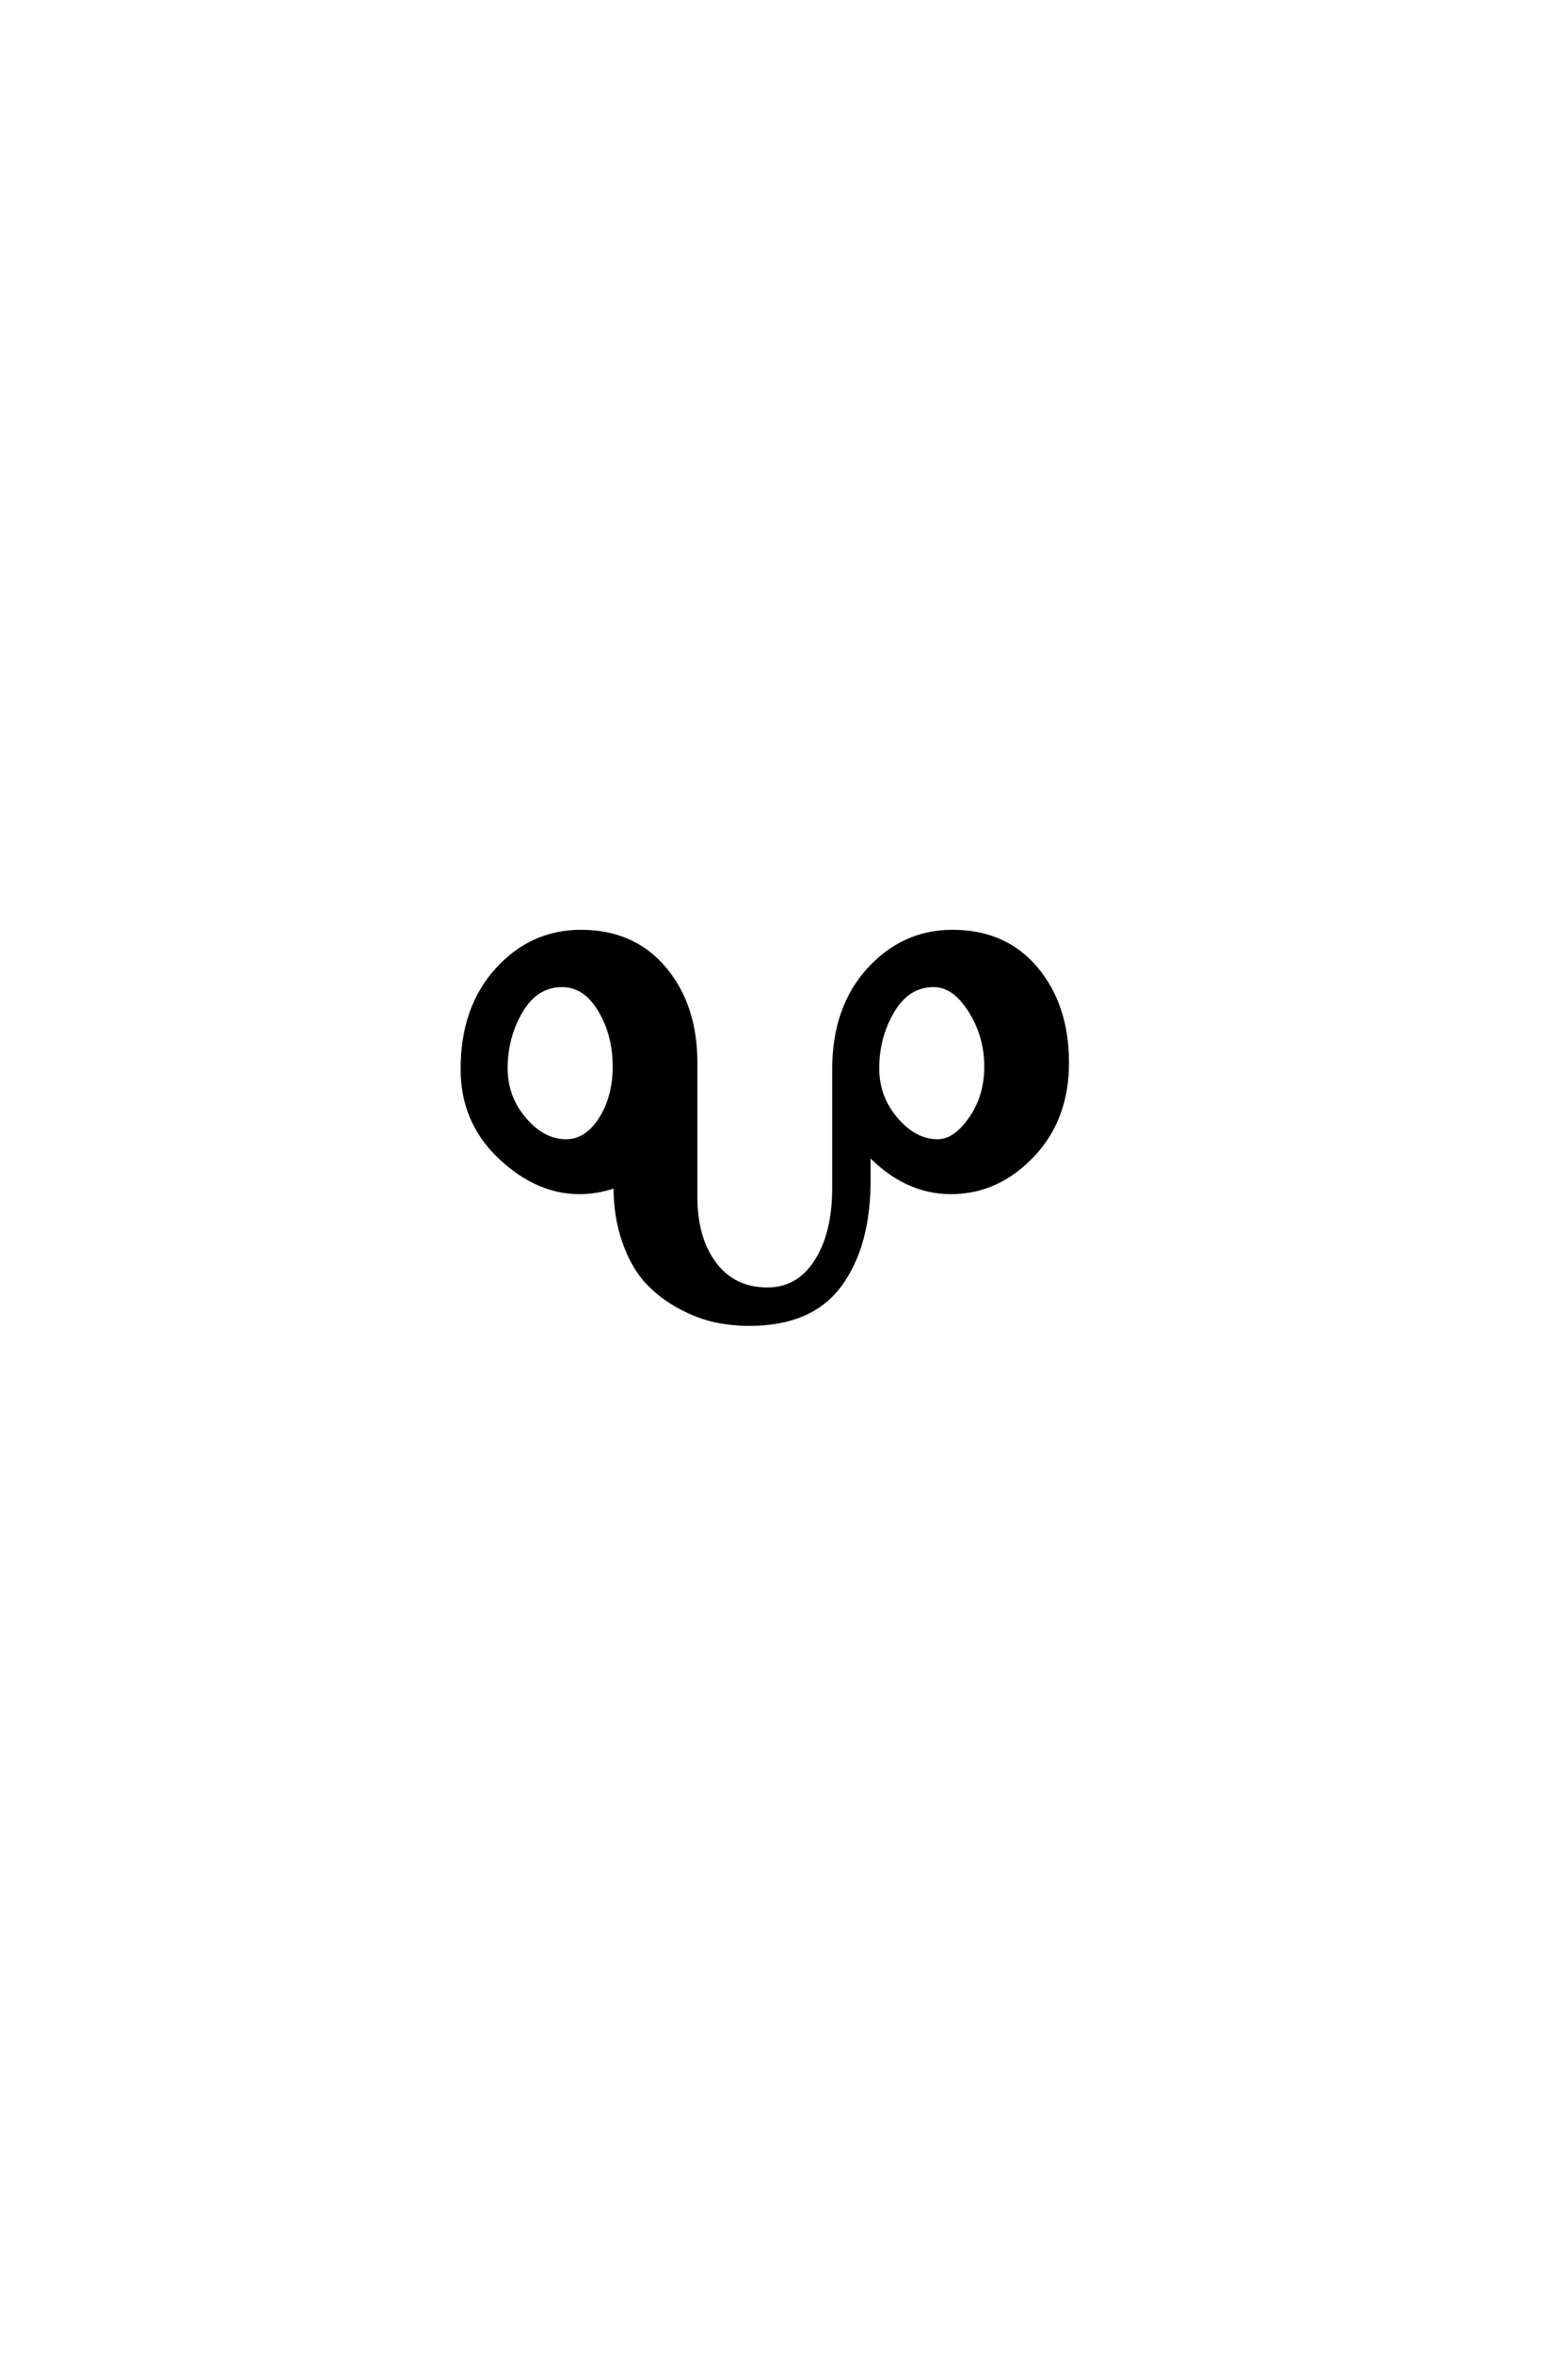 <?xml version='1.0' encoding='UTF-8'?>
<!DOCTYPE svg PUBLIC "-//W3C//DTD SVG 1.0//EN"
"http://www.w3.org/TR/2001/REC-SVG-20010904/DTD/svg10.dtd">

<svg xmlns='http://www.w3.org/2000/svg' version='1.0' width='40.0' height='60.0'>

 <g transform='scale(0.1 -0.1) translate(110.0 -370.0)'>
  <path d='M67.406 64.797
Q67.406 54.203 72.297 47.703
Q77.203 41.203 85.797 41.203
Q93.594 41.203 98.188 48.297
Q102.797 55.406 102.797 67.203
L102.797 97.406
Q102.797 113 111.594 122.703
Q120.406 132.406 133 132.406
Q146.406 132.406 154.297 123
Q162.203 113.594 162.203 99
Q162.203 84.594 153.297 75.297
Q144.406 66 132.594 66
Q121 66 111.594 75.797
L111.594 69
Q111.594 52.406 104.297 42.406
Q97 32.406 81.203 32.406
Q76.797 32.406 72.5 33.297
Q68.203 34.203 63.5 36.703
Q58.797 39.203 55.188 43
Q51.594 46.797 49.297 53.188
Q47 59.594 47 67.594
Q42.406 66 37.797 66
Q27 66 17.5 75
Q8 84 8 97.406
Q8 113 16.797 122.703
Q25.594 132.406 38.203 132.406
Q51.594 132.406 59.5 123
Q67.406 113.594 67.406 99
L67.406 64.797
L67.406 64.797
M33.406 118.797
Q26.797 118.797 22.891 112.188
Q19 105.594 19 97.594
Q19 90.203 23.797 84.594
Q28.594 79 34.406 79
Q39.594 79 43.188 84.594
Q46.797 90.203 46.797 98
Q46.797 106.203 43 112.5
Q39.203 118.797 33.406 118.797
Q39.203 118.797 33.406 118.797
M128.203 118.797
Q121.594 118.797 117.688 112.188
Q113.797 105.594 113.797 97.594
Q113.797 90.203 118.594 84.594
Q123.406 79 129.203 79
Q133.594 79 137.594 84.703
Q141.594 90.406 141.594 98
Q141.594 105.797 137.5 112.297
Q133.406 118.797 128.203 118.797
' style='fill: #000000; stroke: #000000'/>
 </g>
</svg>
